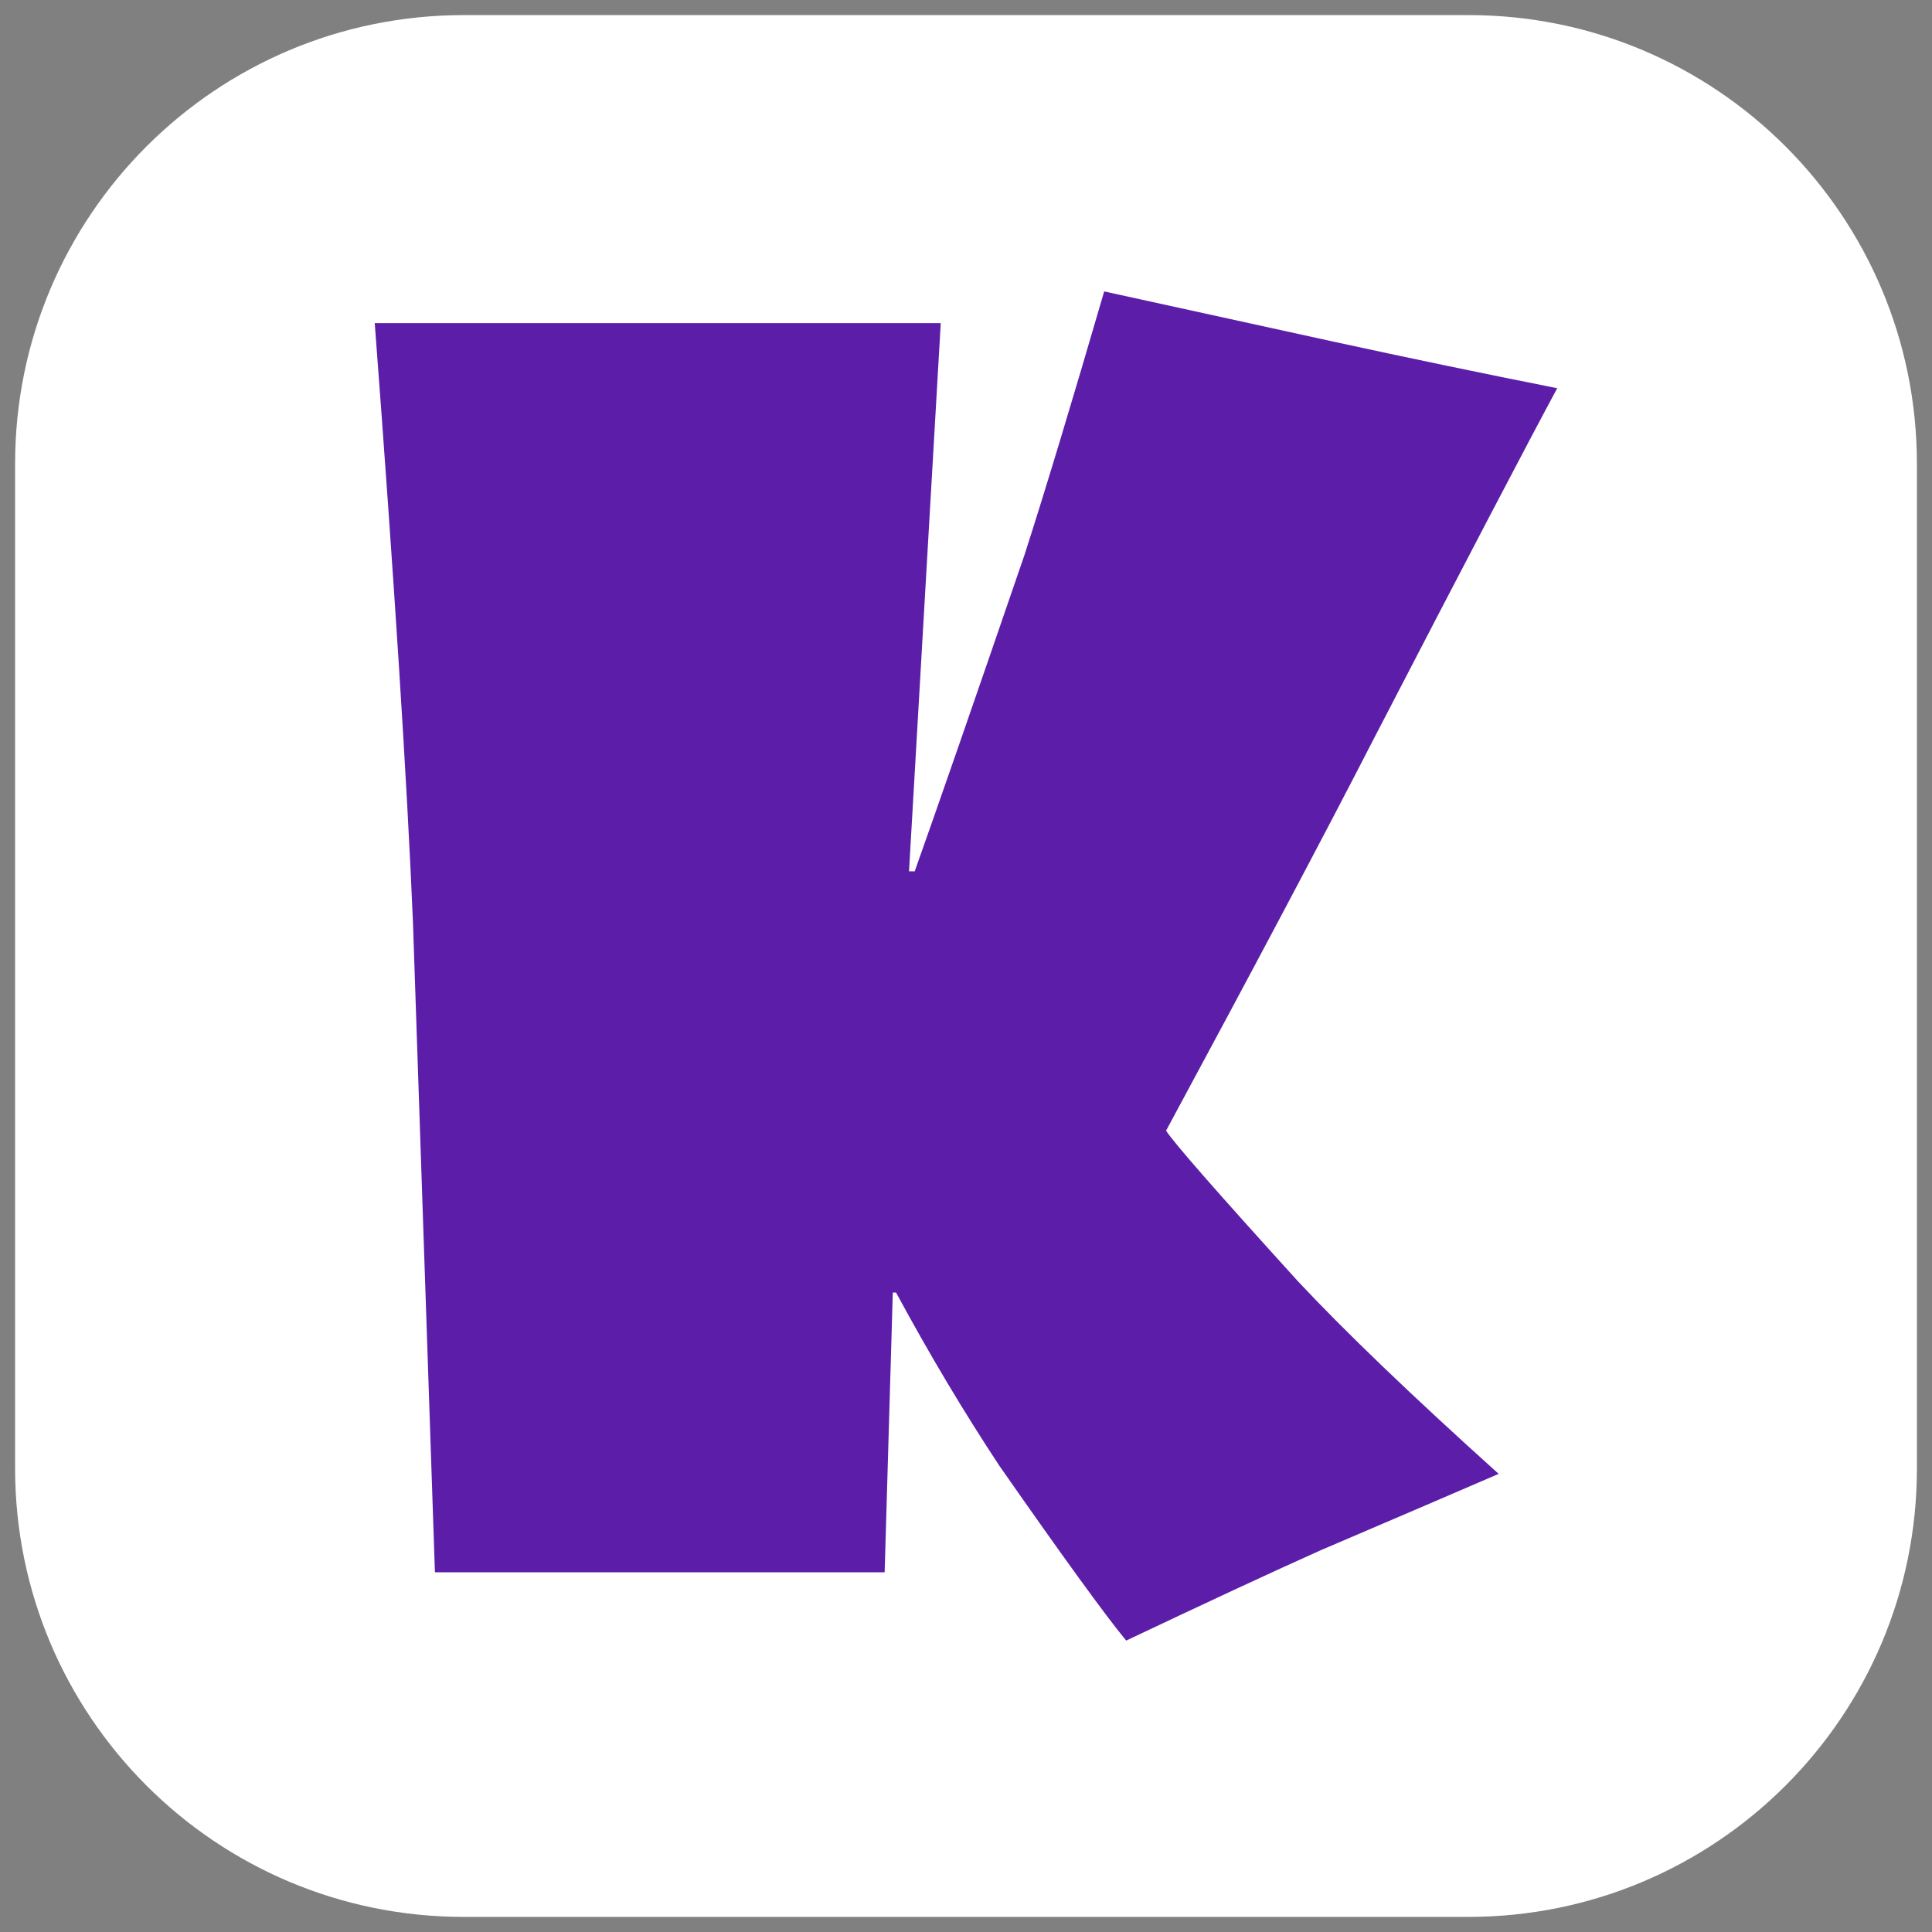 <?xml version="1.0" encoding="UTF-8"?>
<svg id="Layer_1" data-name="Layer 1" xmlns="http://www.w3.org/2000/svg" viewBox="0 0 512 512">
  <rect x="0" y="0" width="512" height="512" fill="#808080" stroke="none"/>
  <defs>
    <style>
      .cls-1 {
        fill: #fff;
      }

      .cls-2 {
        fill: #5c1ea9;
      }
    </style>
  </defs>
  <path class="cls-1" d="M389.1,508H122.9c-65.7,0-118.9-53.2-118.9-118.9V122.9C4,57.2,57.2,4,122.9,4h266.3c65.6,0,118.8,53.2,118.8,118.9v266.3c0,65.6-53.2,118.8-118.9,118.8Z"/>
  <path class="cls-2" d="M412.68,102.88c-7.9,14.66-24.07,45.55-48.49,92.67-13.36,26.01-31.76,60.71-55.17,104.09,2.01,3.16,13.65,16.45,34.91,39.87,12.5,13.36,30.24,30.39,53.23,51.08-9.63,4.17-25.36,10.92-47.2,20.26-12.21,5.46-29.38,13.43-51.51,23.92-5.46-6.61-16.67-22.05-33.62-46.34-9.48-14.37-18.61-29.67-27.37-45.9h-.86l-2.16,74.14h-119.18l-5.82-172.2c-1.58-37.64-4.96-90.59-10.13-158.83h150l-8.41,145.26h1.51c6.03-16.95,15.73-44.9,29.09-83.84,5.46-16.95,12.5-40.23,21.12-69.83l60.99,13.36c19.83,4.31,39.51,8.41,59.05,12.29Z"/>
</svg>